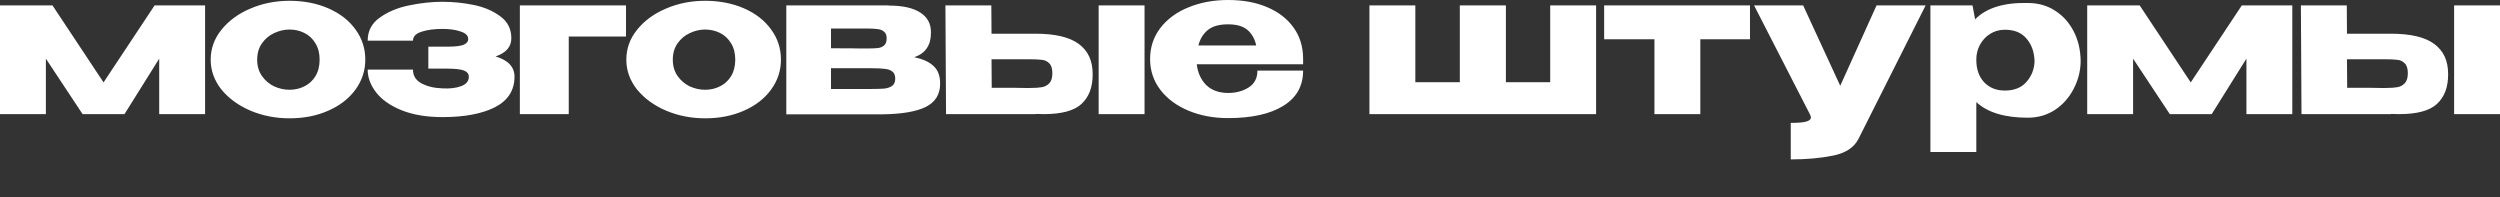 <?xml version="1.0" encoding="UTF-8"?> <svg xmlns="http://www.w3.org/2000/svg" viewBox="0 0 164 12.951" fill="none"><rect x="0" y="0" width="164" height="12.951" fill="#333333" stroke="none"/><path d="M13.454 0.353V7.486H10.444V3.847L8.167 7.486H5.418L3.01 3.847V7.486H0V0.353H3.442L6.793 5.405L10.143 0.353H13.454ZM18.991 0.052C19.933 0.052 20.784 0.218 21.543 0.549C22.302 0.881 22.896 1.343 23.323 1.937C23.751 2.521 23.964 3.18 23.964 3.913C23.964 4.637 23.746 5.296 23.31 5.889C22.882 6.474 22.289 6.932 21.53 7.263C20.78 7.595 19.933 7.761 18.991 7.761C18.084 7.761 17.233 7.595 16.439 7.263C15.645 6.923 15.008 6.46 14.528 5.876C14.057 5.283 13.821 4.628 13.821 3.913C13.821 3.189 14.057 2.534 14.528 1.95C15.008 1.356 15.641 0.894 16.426 0.562C17.22 0.222 18.075 0.052 18.991 0.052ZM18.991 5.889C19.34 5.889 19.663 5.815 19.96 5.667C20.265 5.518 20.509 5.296 20.692 4.999C20.876 4.694 20.967 4.332 20.967 3.913C20.967 3.494 20.876 3.136 20.692 2.84C20.509 2.534 20.265 2.307 19.96 2.159C19.663 2.011 19.34 1.937 18.991 1.937C18.651 1.937 18.315 2.015 17.983 2.172C17.66 2.32 17.394 2.543 17.185 2.84C16.976 3.136 16.871 3.494 16.871 3.913C16.871 4.332 16.976 4.689 17.185 4.986C17.394 5.283 17.66 5.509 17.983 5.667C18.315 5.815 18.651 5.889 18.991 5.889ZM33.752 5.051C33.744 5.941 33.312 6.604 32.457 7.041C31.602 7.468 30.459 7.682 29.028 7.682C27.989 7.682 27.099 7.534 26.358 7.237C25.616 6.94 25.058 6.552 24.683 6.072C24.307 5.592 24.12 5.091 24.12 4.567H27.091C27.091 4.968 27.278 5.27 27.653 5.47C28.029 5.671 28.487 5.78 29.028 5.797C29.508 5.824 29.913 5.776 30.245 5.653C30.585 5.531 30.755 5.322 30.755 5.025C30.746 4.833 30.633 4.698 30.415 4.619C30.197 4.541 29.835 4.502 29.329 4.502H28.099V3.062H29.329C29.87 3.062 30.236 3.018 30.428 2.931C30.62 2.844 30.716 2.722 30.716 2.565C30.716 2.338 30.55 2.172 30.219 2.067C29.896 1.954 29.499 1.897 29.028 1.897C28.487 1.897 28.029 1.958 27.653 2.08C27.278 2.203 27.091 2.399 27.091 2.669H24.12C24.12 2.032 24.386 1.526 24.918 1.151C25.459 0.767 26.1 0.501 26.842 0.353C27.592 0.196 28.321 0.117 29.028 0.117C29.717 0.117 30.402 0.187 31.083 0.327C31.763 0.466 32.343 0.715 32.823 1.073C33.303 1.422 33.543 1.902 33.543 2.512C33.543 3.071 33.198 3.468 32.509 3.703C33.338 3.948 33.752 4.393 33.752 5.038V5.051ZM41.066 0.353V2.395H37.31V7.486H34.103V0.353H41.066ZM46.256 0.052C47.199 0.052 48.049 0.218 48.809 0.549C49.567 0.881 50.161 1.343 50.588 1.937C51.016 2.521 51.23 3.18 51.23 3.913C51.23 4.637 51.012 5.296 50.575 5.889C50.148 6.474 49.554 6.932 48.796 7.263C48.045 7.595 47.199 7.761 46.256 7.761C45.349 7.761 44.498 7.595 43.704 7.263C42.91 6.923 42.274 6.46 41.794 5.876C41.322 5.283 41.087 4.628 41.087 3.913C41.087 3.189 41.322 2.534 41.794 1.95C42.274 1.356 42.906 0.894 43.691 0.562C44.485 0.222 45.34 0.052 46.256 0.052ZM46.256 5.889C46.605 5.889 46.928 5.815 47.225 5.667C47.53 5.518 47.775 5.296 47.958 4.999C48.141 4.694 48.233 4.332 48.233 3.913C48.233 3.494 48.141 3.136 47.958 2.84C47.775 2.534 47.53 2.307 47.225 2.159C46.928 2.011 46.605 1.937 46.256 1.937C45.916 1.937 45.58 2.015 45.249 2.172C44.926 2.32 44.66 2.543 44.45 2.84C44.241 3.136 44.136 3.494 44.136 3.913C44.136 4.332 44.241 4.689 44.45 4.986C44.66 5.283 44.926 5.509 45.249 5.667C45.58 5.815 45.916 5.889 46.256 5.889ZM54.513 4.947C54.504 4.999 54.5 5.078 54.5 5.182L54.513 4.947ZM59.971 3.756C60.538 3.869 60.961 4.061 61.24 4.332C61.528 4.593 61.672 4.973 61.672 5.47V5.496C61.672 6.194 61.358 6.7 60.73 7.015C60.11 7.32 59.172 7.481 57.916 7.499H57.89H57.562H51.582V0.353H58.295V0.366H58.322C59.203 0.366 59.879 0.514 60.35 0.811C60.83 1.108 61.07 1.54 61.07 2.107V2.146C61.07 2.565 60.978 2.905 60.795 3.167C60.621 3.429 60.346 3.625 59.971 3.756ZM56.843 3.18C57.166 3.18 57.41 3.171 57.576 3.154C57.741 3.136 57.881 3.08 57.994 2.984C58.108 2.888 58.165 2.73 58.165 2.512C58.165 2.312 58.108 2.168 57.994 2.08C57.89 1.985 57.75 1.928 57.576 1.91C57.41 1.884 57.166 1.871 56.843 1.871H54.513V3.167C55.56 3.167 56.197 3.171 56.424 3.18C56.659 3.18 56.786 3.18 56.803 3.18H56.843ZM57.144 5.837C57.528 5.837 57.82 5.828 58.021 5.81C58.23 5.784 58.4 5.723 58.531 5.627C58.662 5.531 58.727 5.374 58.727 5.156C58.727 4.938 58.662 4.781 58.531 4.685C58.4 4.589 58.23 4.532 58.021 4.515C57.82 4.489 57.528 4.476 57.144 4.476H57.131H54.513V5.837H57.144ZM67.923 2.211C69.214 2.211 70.161 2.434 70.763 2.879C71.374 3.324 71.679 3.983 71.679 4.855V4.894C71.679 5.723 71.435 6.365 70.946 6.818C70.466 7.263 69.642 7.486 68.473 7.486C68.228 7.486 68.049 7.481 67.936 7.473V7.486H62.06L62.02 0.353H65.031L65.044 2.211H67.897H67.923ZM72.072 7.486V0.353H75.082V7.486H72.072ZM67.57 5.771C67.901 5.771 68.163 5.754 68.355 5.719C68.547 5.684 68.708 5.597 68.839 5.457C68.97 5.317 69.035 5.099 69.035 4.803C69.035 4.497 68.966 4.279 68.826 4.148C68.695 4.017 68.538 3.943 68.355 3.926C68.172 3.9 67.888 3.887 67.504 3.887H67.491H65.044L65.057 5.758C66.357 5.758 67.085 5.762 67.243 5.771H67.57ZM85.484 4.214H78.508C78.569 4.763 78.774 5.217 79.123 5.575C79.481 5.924 79.965 6.098 80.576 6.098C81.073 6.098 81.514 5.981 81.898 5.745C82.291 5.501 82.487 5.13 82.487 4.633H85.484C85.484 5.645 85.048 6.417 84.175 6.949C83.311 7.481 82.107 7.747 80.563 7.747C79.612 7.747 78.748 7.586 77.971 7.263C77.195 6.94 76.58 6.487 76.126 5.902C75.672 5.309 75.446 4.633 75.446 3.873C75.446 3.106 75.668 2.429 76.113 1.845C76.567 1.252 77.182 0.798 77.958 0.484C78.744 0.161 79.612 -0 80.563 -0C81.54 -0 82.395 0.157 83.128 0.471C83.87 0.785 84.445 1.23 84.856 1.806C85.266 2.373 85.475 3.04 85.484 3.808V3.873H85.51H85.484V4.214ZM80.563 1.596C79.987 1.596 79.546 1.718 79.241 1.963C78.936 2.207 78.726 2.547 78.613 2.984H82.408C82.312 2.547 82.12 2.207 81.832 1.963C81.544 1.718 81.121 1.596 80.563 1.596ZM101.693 5.392V0.353H104.703V7.486H89.835V0.353H92.846V5.392H95.764V0.353H98.787V5.392H101.693ZM114.799 0.353V2.578H111.541V7.486H108.531V2.578H105.232V0.353H114.799ZM126.322 0.353L121.924 9.095C121.636 9.671 121.078 10.042 120.249 10.208C119.429 10.374 118.504 10.457 117.474 10.457V8.062C117.972 8.062 118.316 8.031 118.508 7.97C118.7 7.909 118.796 7.822 118.796 7.708C118.796 7.673 118.779 7.612 118.744 7.525L115.066 0.353H118.286L120.72 5.627L123.102 0.353H126.322ZM136.49 4.083C136.473 4.702 136.316 5.291 136.019 5.85C135.731 6.408 135.326 6.862 134.802 7.211C134.279 7.551 133.685 7.721 133.022 7.721C131.513 7.721 130.387 7.381 129.646 6.7V9.972H126.635V0.353H129.397L129.567 1.269C130.3 0.519 131.452 0.161 133.022 0.196C133.694 0.196 134.287 0.362 134.802 0.693C135.326 1.025 135.736 1.478 136.032 2.054C136.329 2.63 136.482 3.276 136.49 3.991V4.031V4.083ZM131.517 5.941C132.128 5.941 132.599 5.754 132.931 5.379C133.271 4.995 133.45 4.541 133.467 4.017C133.45 3.415 133.275 2.922 132.944 2.539C132.621 2.146 132.145 1.95 131.517 1.95C131.159 1.95 130.837 2.041 130.549 2.224C130.269 2.399 130.047 2.639 129.881 2.944C129.724 3.241 129.646 3.559 129.646 3.9V3.926C129.646 4.537 129.816 5.025 130.156 5.392C130.505 5.758 130.959 5.941 131.517 5.941ZM150.375 0.353V7.486H147.365V3.847L145.088 7.486H142.339L139.931 3.847V7.486H136.921V0.353H140.363L143.713 5.405L147.064 0.353H150.375ZM156.841 2.211C158.132 2.211 159.079 2.434 159.681 2.879C160.292 3.324 160.597 3.983 160.597 4.855V4.894C160.597 5.723 160.353 6.365 159.864 6.818C159.384 7.263 158.56 7.486 157.391 7.486C157.146 7.486 156.968 7.481 156.854 7.473V7.486H150.978L150.939 0.353H153.949L153.962 2.211H156.815H156.841ZM160.99 7.486V0.353H164V7.486H160.99ZM156.488 5.771C156.819 5.771 157.081 5.754 157.273 5.719C157.465 5.684 157.626 5.597 157.757 5.457C157.888 5.317 157.954 5.099 157.954 4.803C157.954 4.497 157.884 4.279 157.744 4.148C157.613 4.017 157.456 3.943 157.273 3.926C157.09 3.9 156.806 3.887 156.422 3.887H156.409H153.962L153.975 5.758C155.275 5.758 156.003 5.762 156.16 5.771H156.488Z" fill="white"></path></svg> 